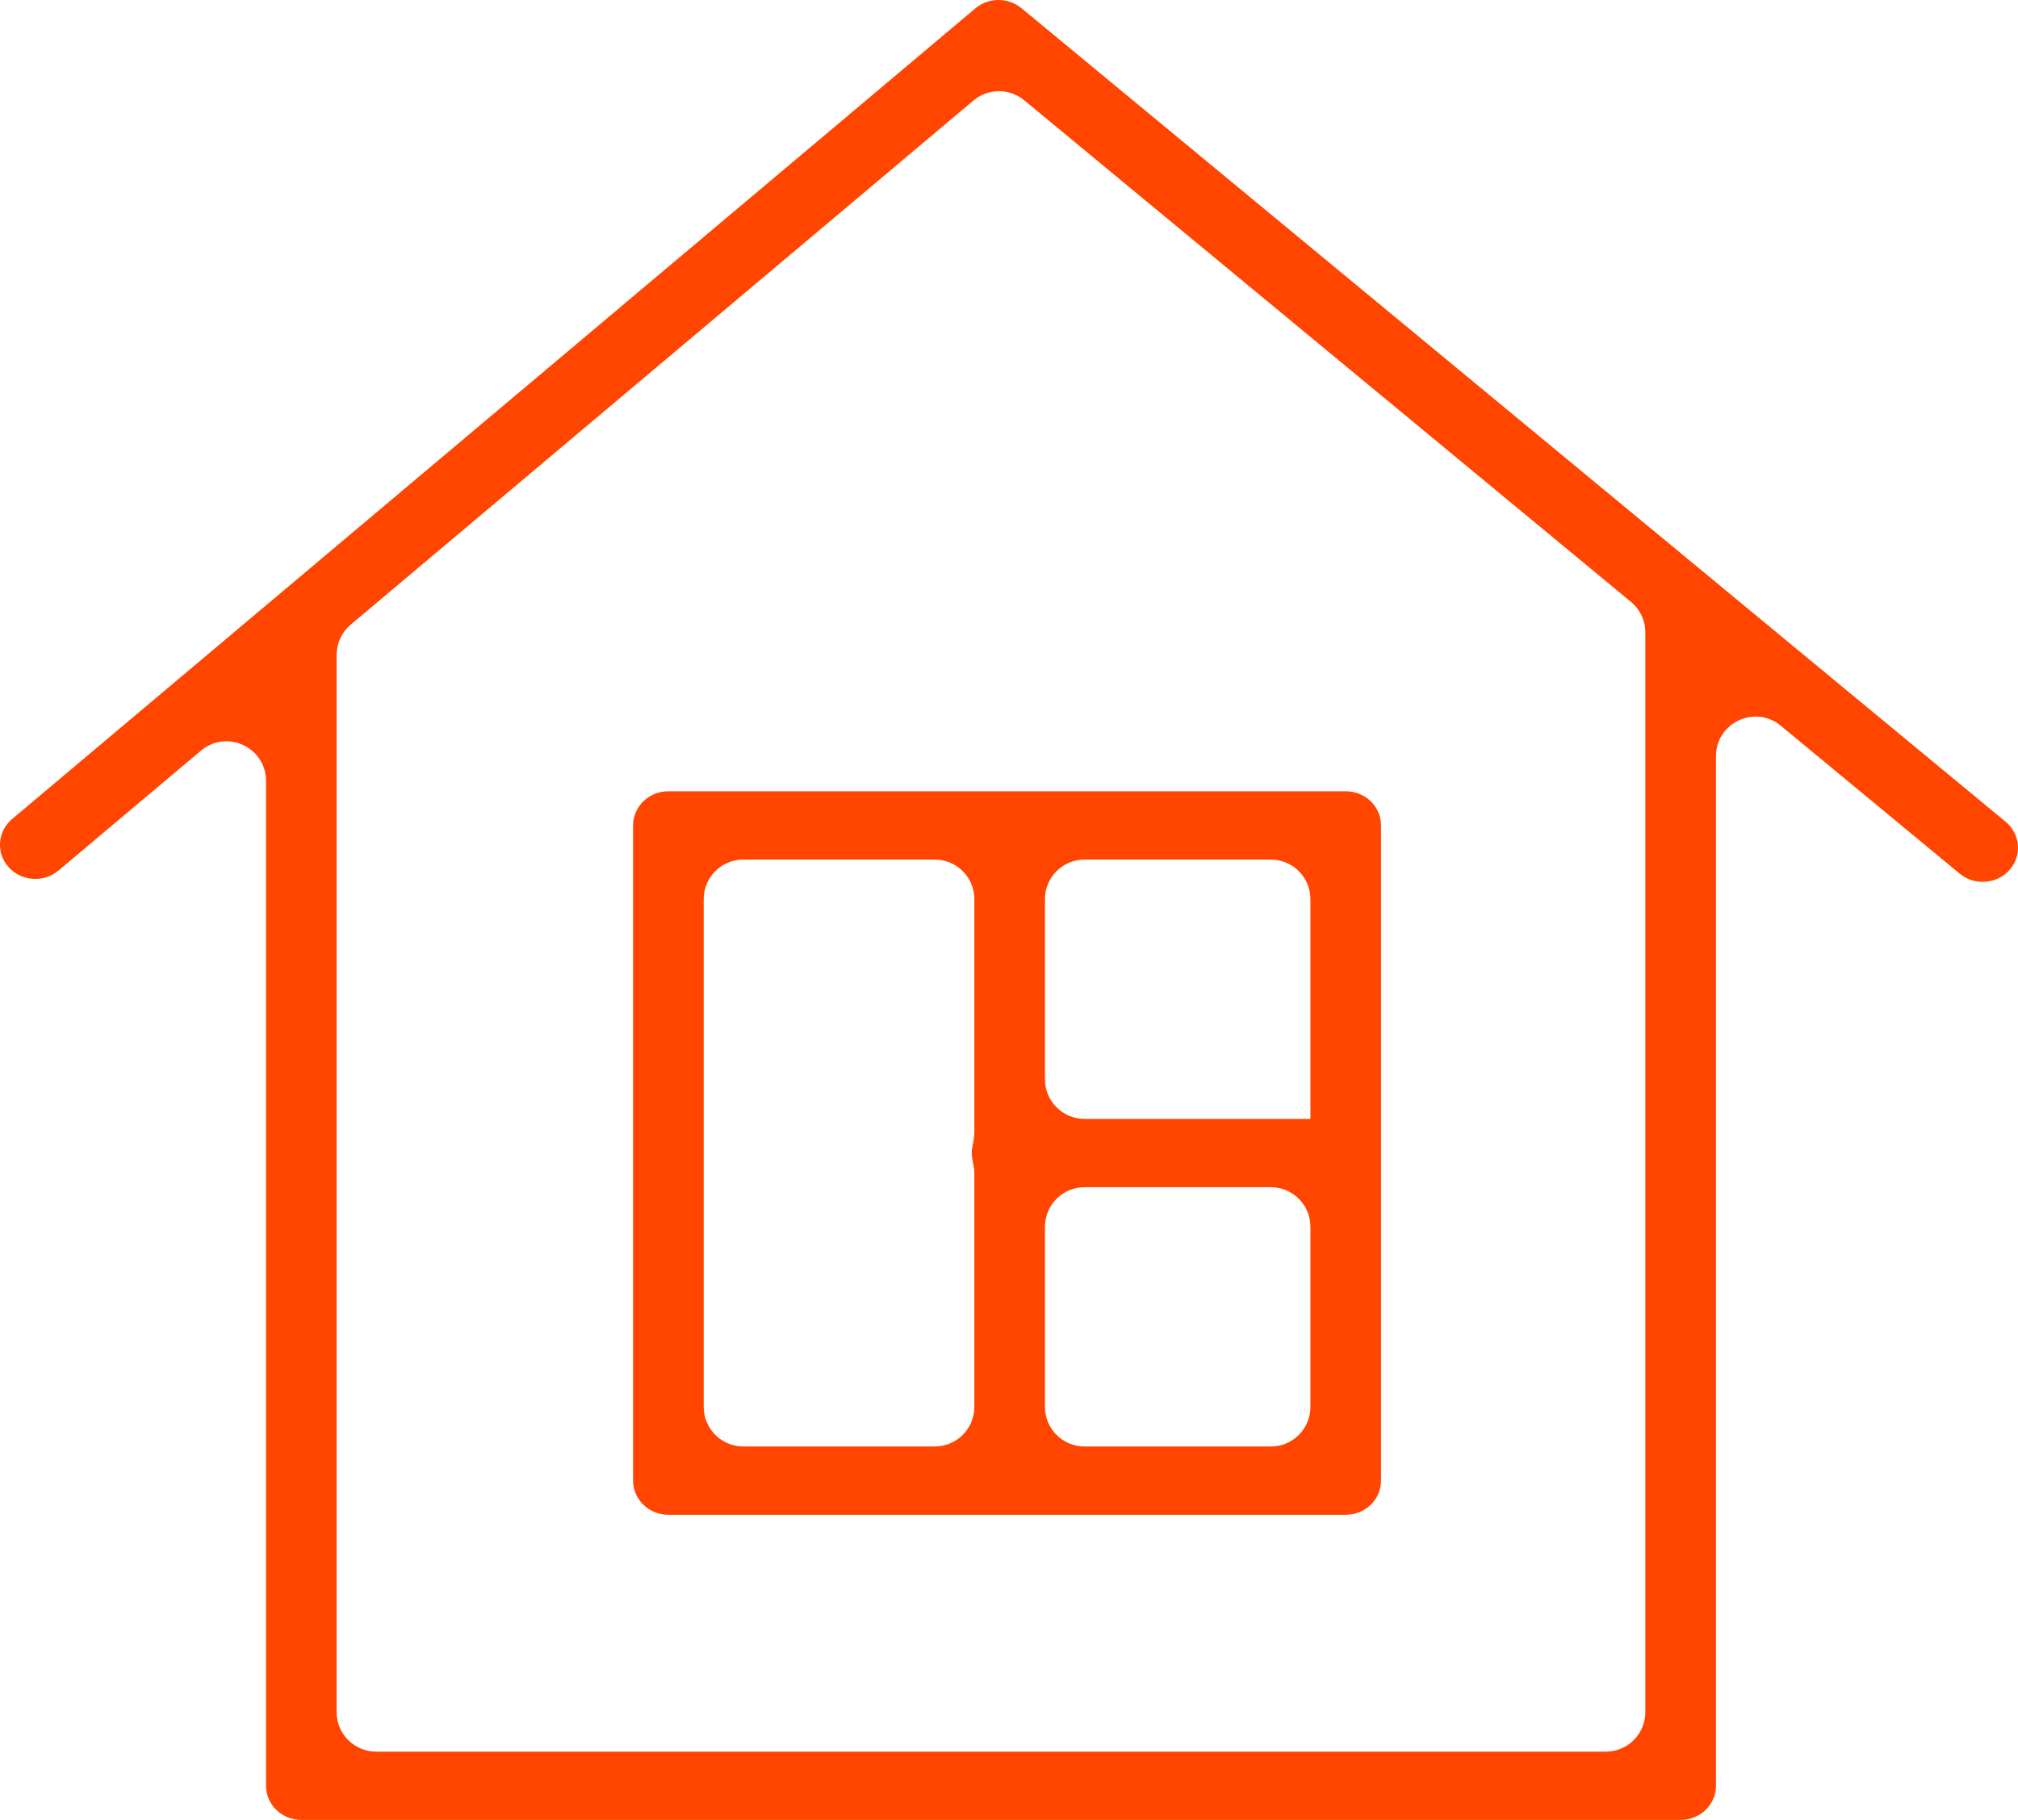 <?xml version="1.0" encoding="UTF-8"?> <svg xmlns="http://www.w3.org/2000/svg" width="102" height="92" viewBox="0 0 102 92" fill="none"> <path d="M32 41.726V74.849C32 75.802 32.798 76.575 33.785 76.575H68.02C69.005 76.575 69.804 75.802 69.804 74.849V41.726C69.804 40.772 69.005 40 68.02 40H33.785C32.799 40 32 40.772 32 41.726ZM54.818 73.123C53.713 73.123 52.818 72.227 52.818 71.123V62.015C52.818 60.911 53.713 60.015 54.818 60.015H64.236C65.34 60.015 66.236 60.911 66.236 62.015V71.123C66.236 72.227 65.34 73.123 64.236 73.123H54.818ZM66.237 56.562H54.818C53.713 56.562 52.818 55.667 52.818 54.562V45.453C52.818 44.348 53.713 43.453 54.818 43.453H64.236C65.34 43.453 66.236 44.348 66.236 45.453V56.561C66.236 56.562 66.236 56.562 66.237 56.562V56.562ZM35.569 45.453C35.569 44.348 36.464 43.453 37.569 43.453H47.249C48.353 43.453 49.249 44.348 49.249 45.453V57.251C49.249 57.514 49.181 57.771 49.14 58.031C49.126 58.115 49.119 58.201 49.119 58.289C49.119 58.377 49.126 58.463 49.14 58.547C49.181 58.806 49.249 59.064 49.249 59.327V71.121C49.249 72.226 48.353 73.121 47.249 73.121H37.569C36.464 73.121 35.569 72.226 35.569 71.121V45.453Z" fill="#FF4500"></path> <path d="M101.375 41.541L51.63 0.414C50.958 -0.141 49.964 -0.138 49.299 0.424L0.613 41.403C-0.13 42.029 -0.209 43.119 0.438 43.839C1.086 44.558 2.213 44.633 2.956 44.008L10.158 37.946C11.459 36.851 13.446 37.776 13.446 39.476V90.274C13.446 91.227 14.244 92 15.23 92H84.949C85.934 92 86.734 91.227 86.734 90.274V38.227C86.734 36.535 88.704 35.608 90.008 36.686L99.055 44.166C99.392 44.444 99.803 44.58 100.214 44.58C100.718 44.58 101.219 44.375 101.572 43.976C102.212 43.251 102.124 42.161 101.375 41.541ZM83.165 86.549C83.165 87.653 82.269 88.549 81.165 88.549H19.015C17.91 88.549 17.015 87.653 17.015 86.549V33.105C17.015 32.515 17.276 31.955 17.727 31.575L49.204 5.08C49.943 4.457 51.022 4.453 51.767 5.068L82.439 30.428C82.899 30.808 83.165 31.373 83.165 31.97V86.549Z" fill="#FF4500"></path> </svg> 